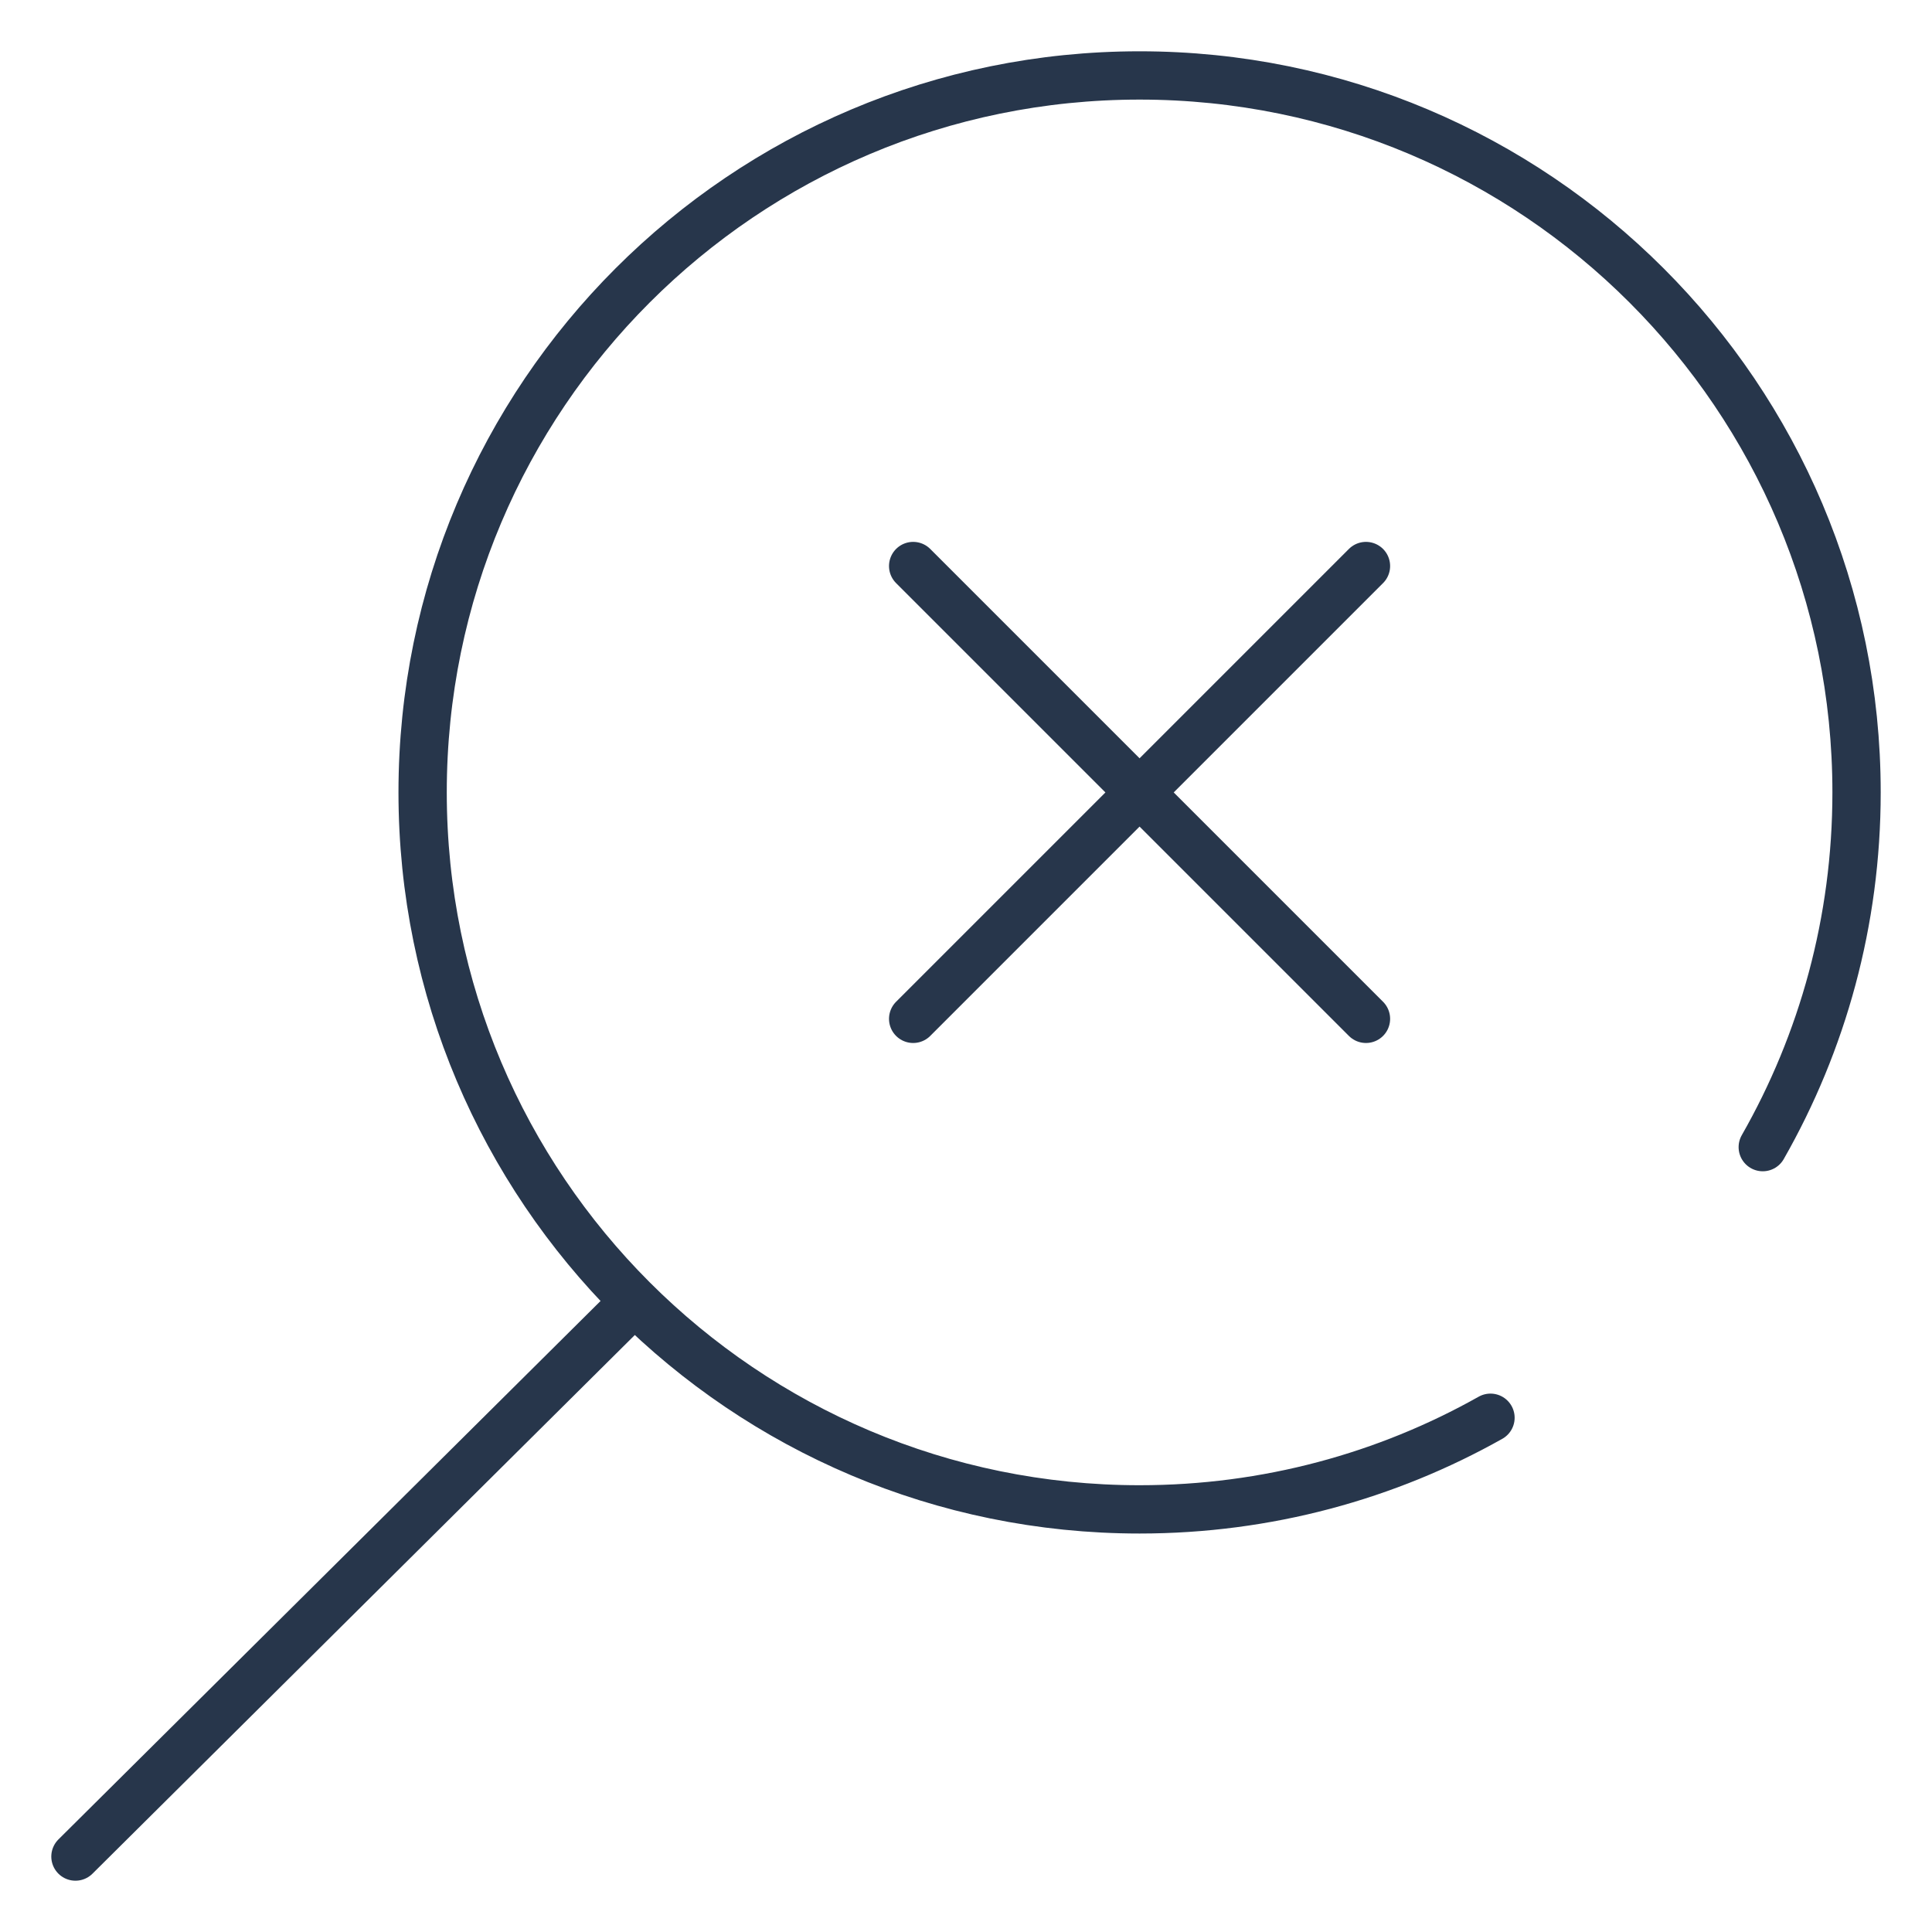 <svg width="40" height="40" viewBox="0 0 40 40" fill="none" xmlns="http://www.w3.org/2000/svg">
<g id="search (6) 1">
<g id="g2190">
<g id="g2192">
<g id="Clip path group">
<mask id="mask0_1257_23304" style="mask-type:luminance" maskUnits="userSpaceOnUse" x="0" y="0" width="40" height="40">
<g id="clipPath2198">
<path id="path2196" d="M0 3.8147e-06H40V40H0V3.8147e-06Z" fill="white"/>
</g>
</mask>
<g mask="url(#mask0_1257_23304)">
<g id="g2194">
<g id="g2200">
<path id="path2202" d="M36.496 23.75C37.732 21.584 38.438 19.078 38.438 16.406C38.438 8.208 31.792 1.562 23.594 1.562C15.396 1.562 8.75 8.208 8.75 16.406C8.75 24.604 15.396 31.25 23.594 31.25C26.233 31.25 28.712 30.561 30.859 29.353" stroke="#27364B" stroke-miterlimit="10" stroke-linecap="round" stroke-linejoin="round"/>
</g>
<g id="g2204">
<path id="path2206" d="M13.047 27.031L1.562 38.438" stroke="#27364B" stroke-miterlimit="10" stroke-linecap="round" stroke-linejoin="round"/>
</g>
<g id="g2208">
<path id="path2210" d="M18.906 21.094L28.281 11.719" stroke="#27364B" stroke-miterlimit="10" stroke-linecap="round" stroke-linejoin="round"/>
</g>
<g id="g2212">
<path id="path2214" d="M18.906 11.719L28.281 21.094" stroke="#27364B" stroke-miterlimit="10" stroke-linecap="round" stroke-linejoin="round"/>
</g>
</g>
</g>
</g>
</g>
</g>
</g>
</svg>

